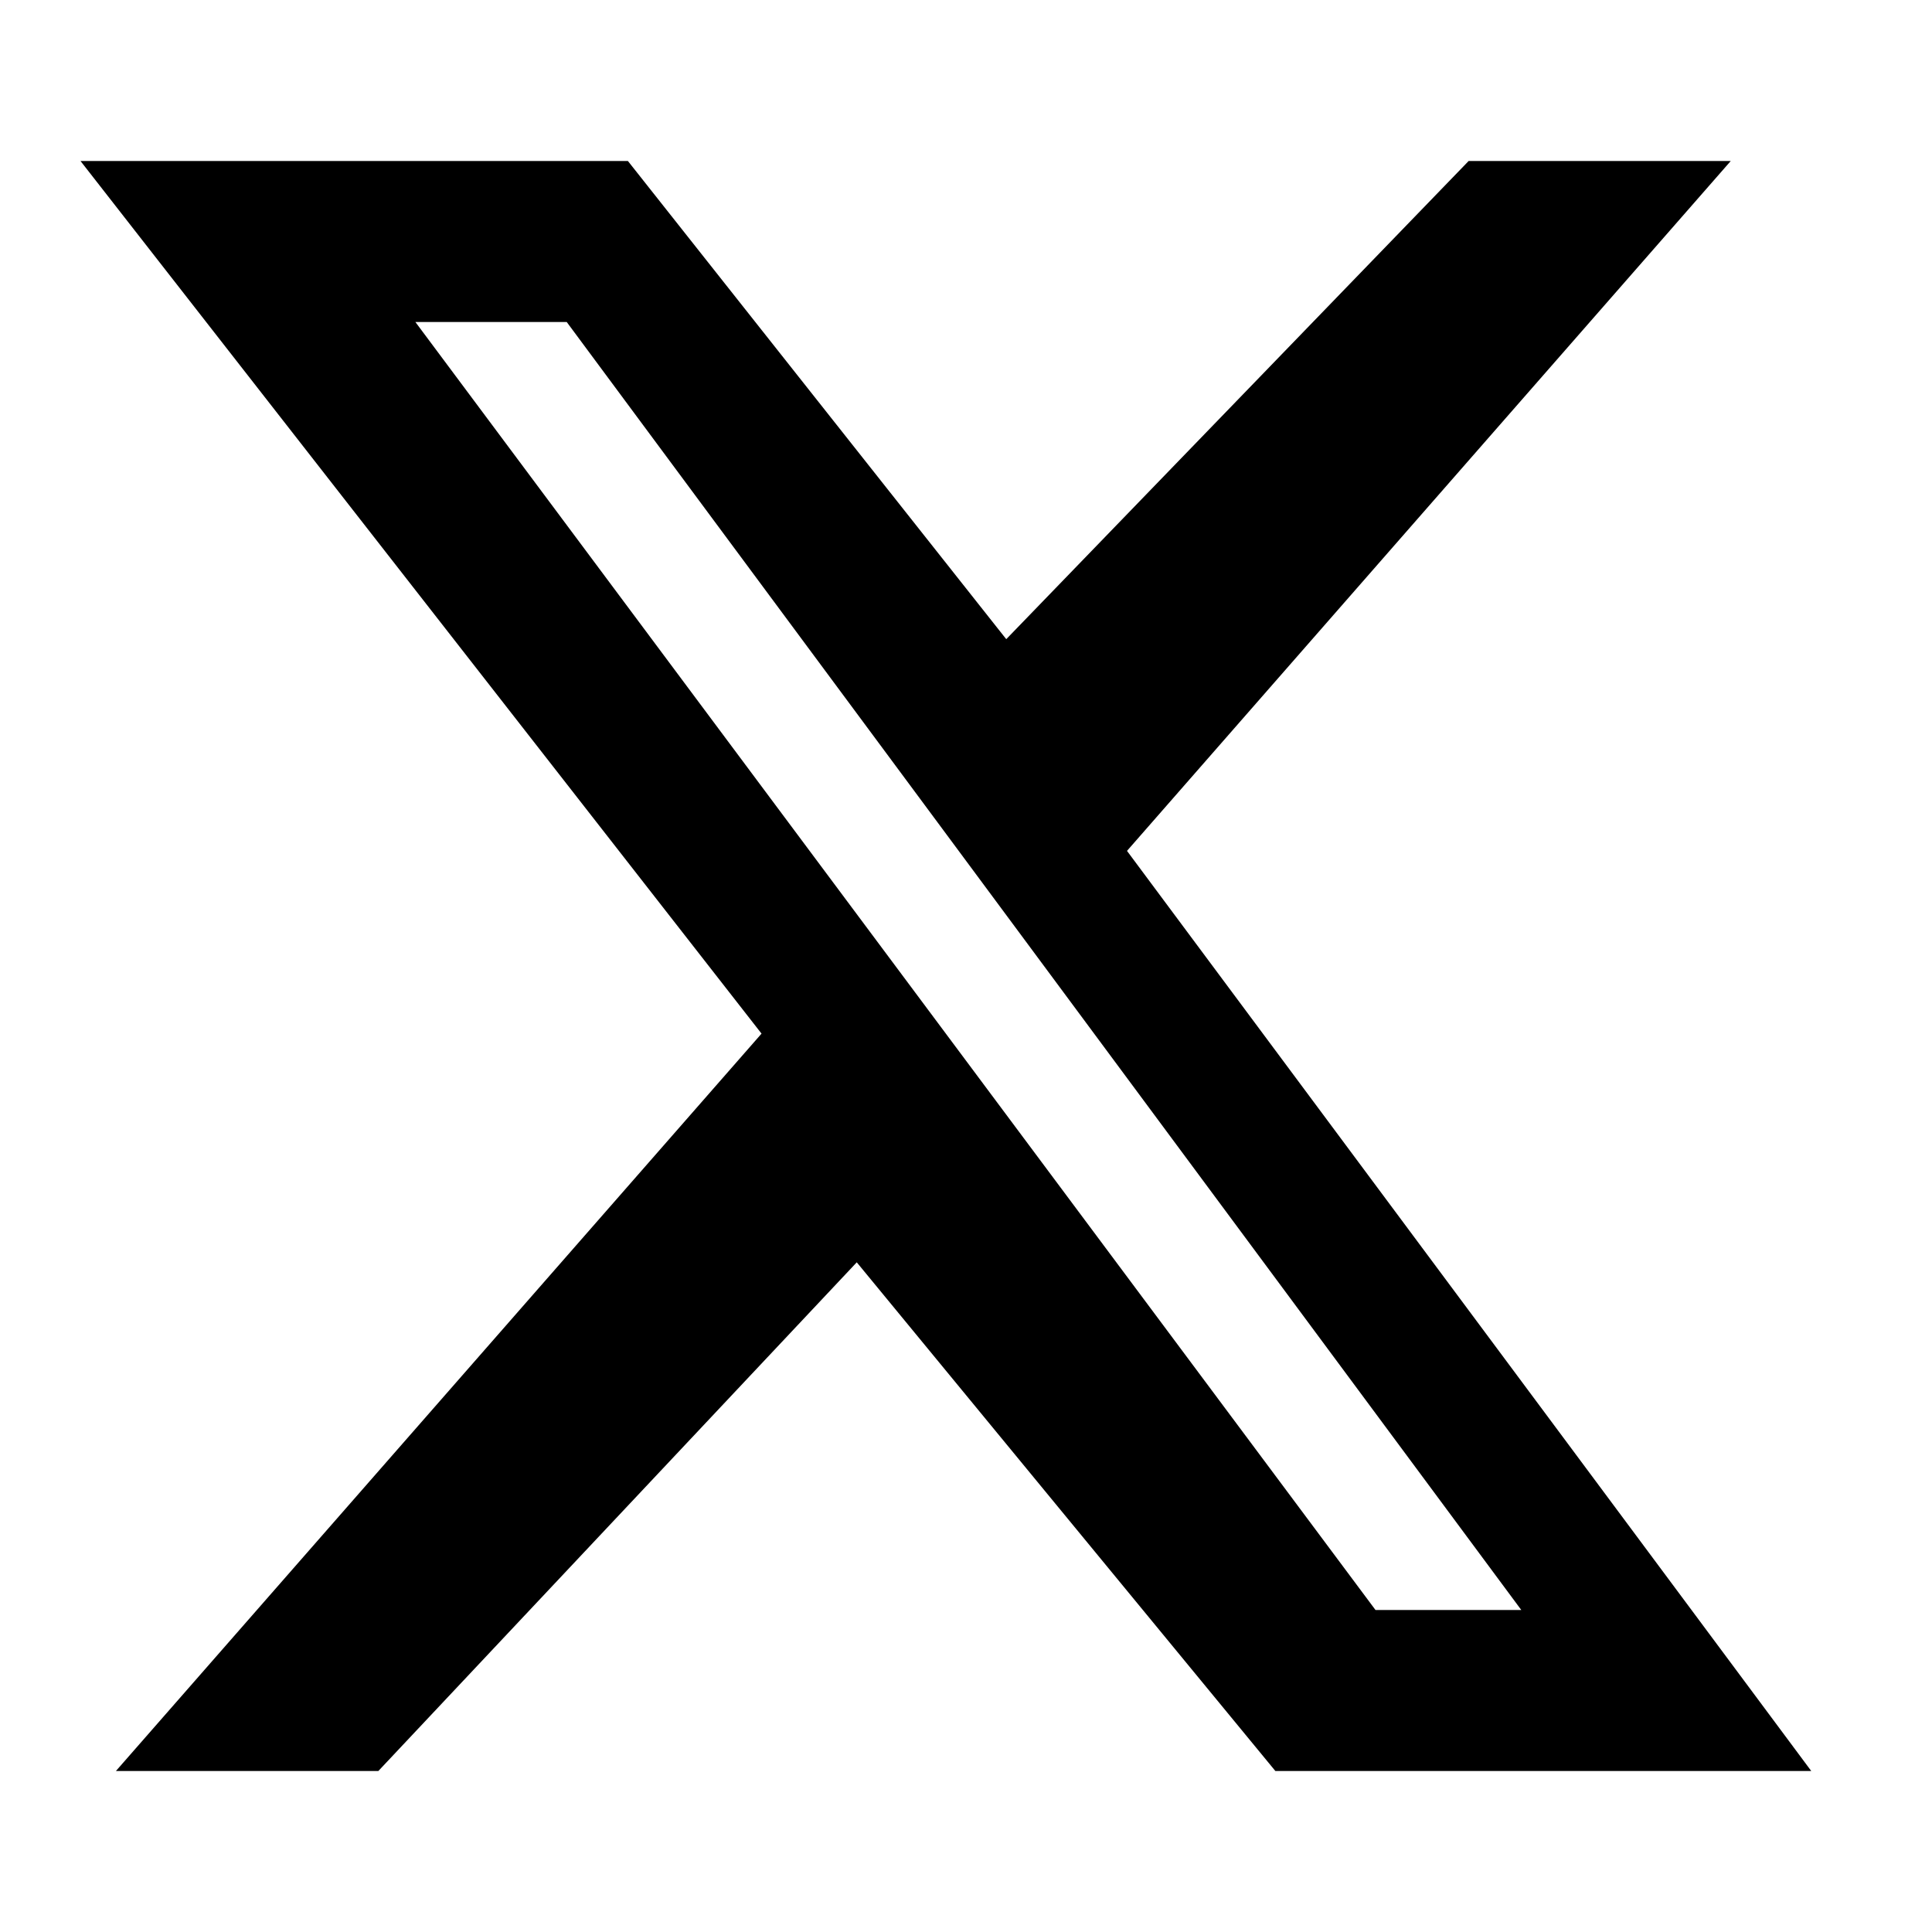 <svg xmlns="http://www.w3.org/2000/svg" viewBox="0 0 24 24" fill="currentColor">
  <path d="M18.244 2H21.5l-7.5 8.57L22.5 22h-6.657l-5.2-6.319L4.7 22H1.44l8.02-9.16L1 2h6.8l4.7 5.94L18.244 2zm-1.157 18h1.811L7.04 4H5.16l11.927 16z"/>
</svg>

